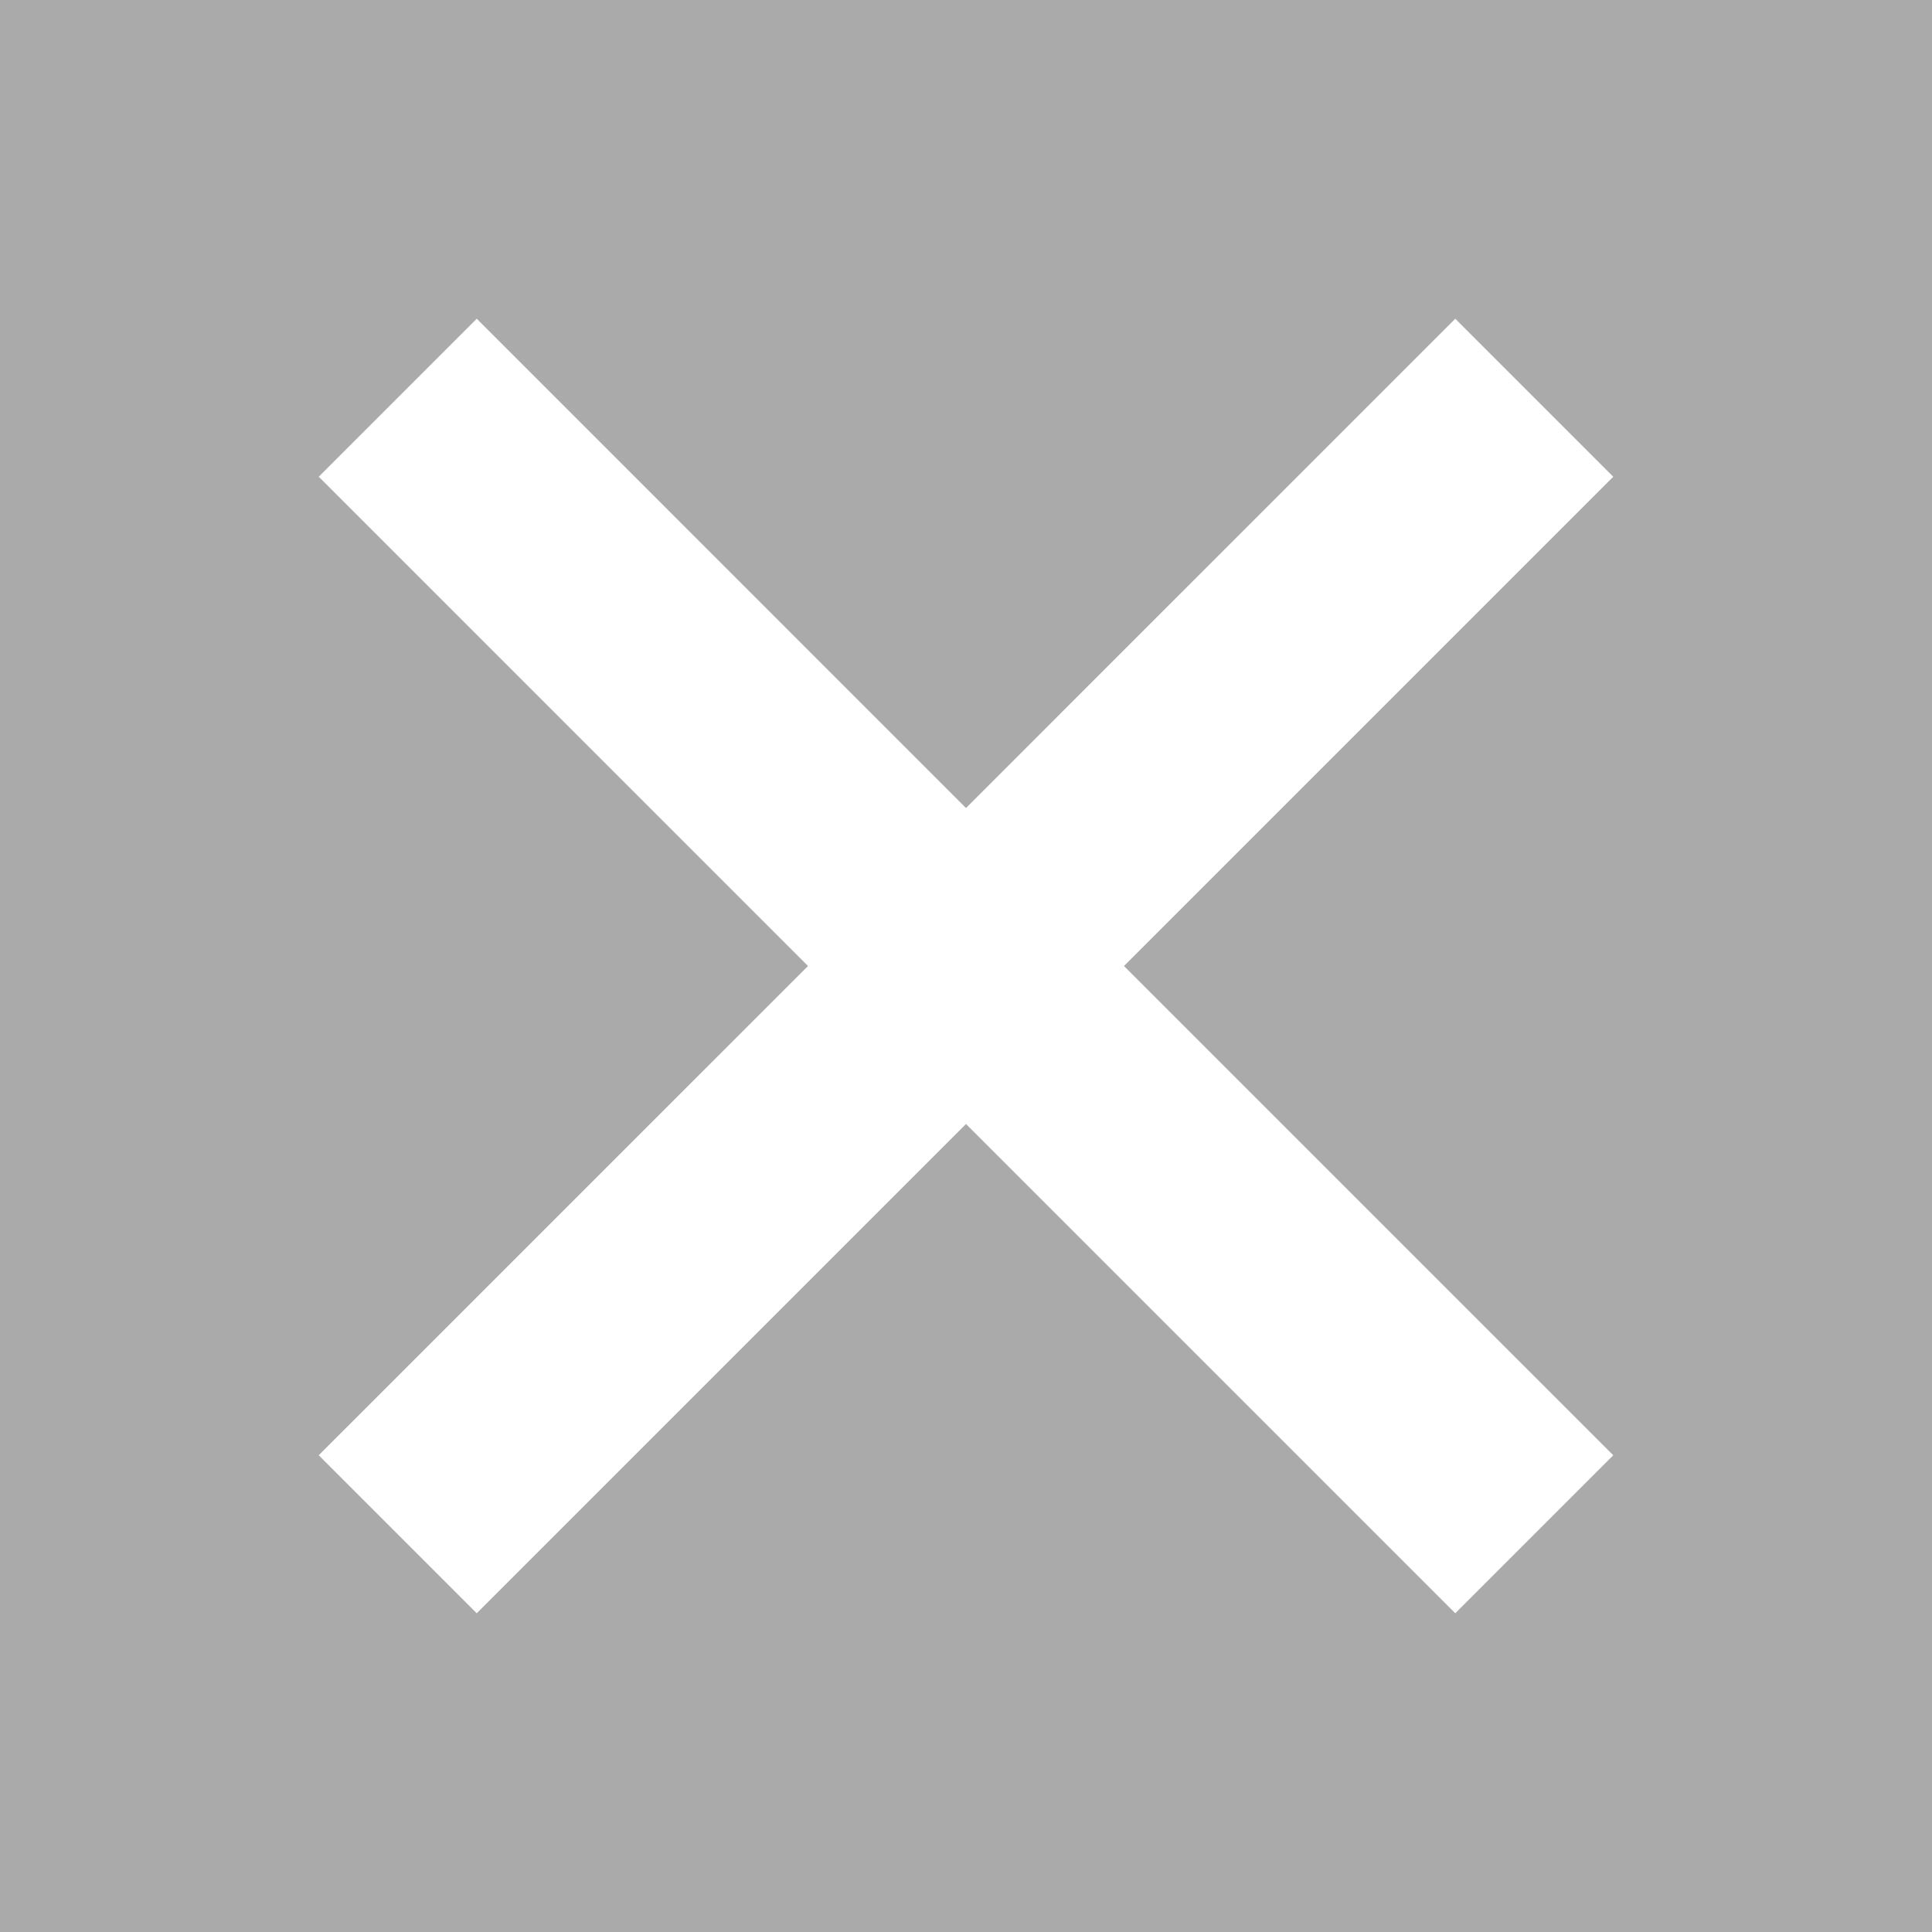 <?xml version="1.0" encoding="utf-8"?>
<!-- Generator: Adobe Illustrator 17.0.0, SVG Export Plug-In . SVG Version: 6.00 Build 0)  -->
<!DOCTYPE svg PUBLIC "-//W3C//DTD SVG 1.1//EN" "http://www.w3.org/Graphics/SVG/1.1/DTD/svg11.dtd">
<svg version="1.1" id="Calque_1" xmlns="http://www.w3.org/2000/svg" xmlns:xlink="http://www.w3.org/1999/xlink" x="0px" y="0px"
	 width="78px" height="78px" viewBox="0 0 78 78" enable-background="new 0 0 78 78" xml:space="preserve">
<path fill="#AAAAAA" d="M0,0v78h78V0H0z M65.132,58.753l-6.379,6.379L39,45.379L19.246,65.132l-6.379-6.379L32.621,39L12.868,19.246
	l6.379-6.379L39,32.622l19.753-19.754l6.379,6.379L45.378,39L65.132,58.753z"/>
</svg>
